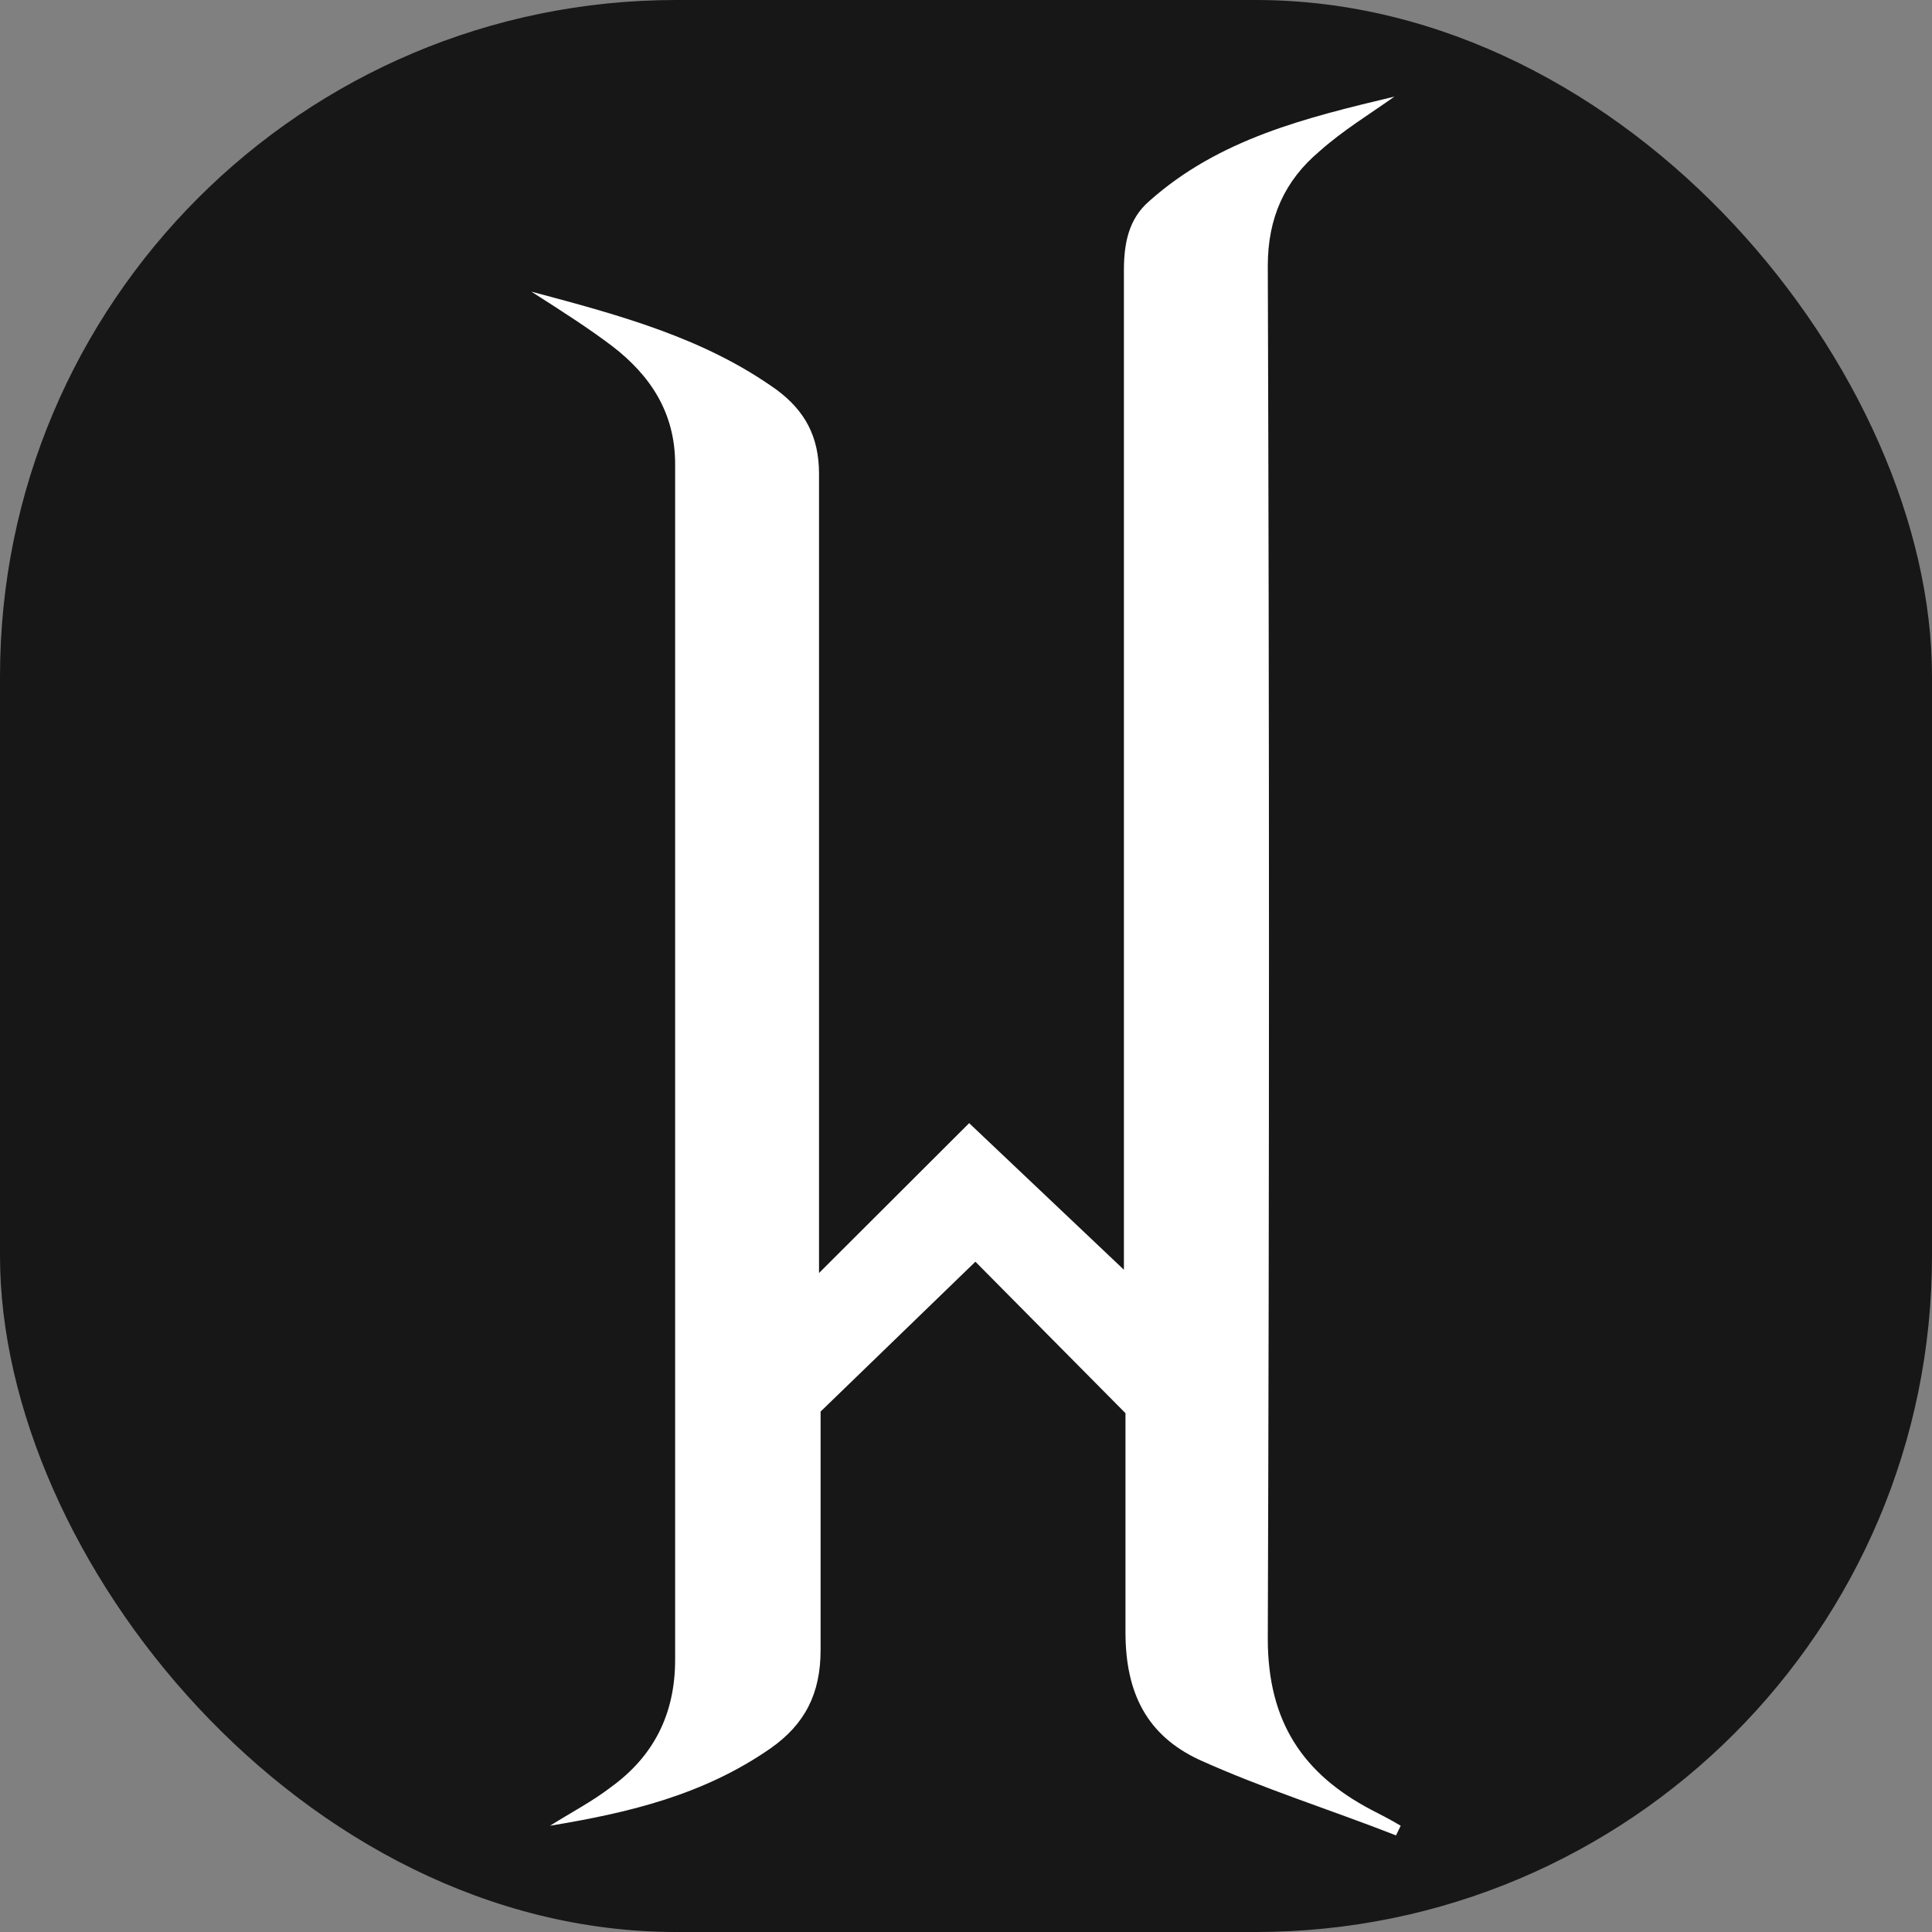 <svg xmlns="http://www.w3.org/2000/svg" version="1.1" xmlns:xlink="http://www.w3.org/1999/xlink" xmlns:svgjs="http://svgjs.dev/svgjs" width="1000" height="1000"><rect width="100%" height="100%" fill="#808080" stroke="none"/><g clip-path="url(#SvgjsClipPath1118)"><rect width="1000" height="1000" fill="#171717"></rect><g transform="matrix(28.125,0,0,28.125,275,50)"><svg xmlns="http://www.w3.org/2000/svg" version="1.1" xmlns:xlink="http://www.w3.org/1999/xlink" xmlns:svgjs="http://svgjs.dev/svgjs" width="16" height="32"><svg width="16" height="32" viewBox="0 0 16 32" fill="none" xmlns="http://www.w3.org/2000/svg">
<g clip-path="url(#clip0_2776_2725)">
<path d="M15.453 31.526C14.216 30.873 13.554 29.924 13.554 28.382C13.583 19.959 13.583 11.537 13.554 3.114C13.554 2.224 13.87 1.542 14.504 1.008C14.935 0.623 15.425 0.326 15.885 0C14.273 0.386 12.662 0.771 11.367 1.928C10.993 2.254 10.906 2.699 10.906 3.203C10.906 9.342 10.906 15.481 10.906 21.59L8.058 18.892L5.295 21.65C5.295 16.756 5.295 11.833 5.295 6.94C5.295 6.258 5.036 5.783 4.518 5.398C3.194 4.449 1.669 4.033 0 3.589C0.604 3.974 1.065 4.271 1.496 4.597C2.187 5.131 2.647 5.813 2.647 6.762C2.647 14.087 2.647 21.442 2.647 28.767C2.647 29.776 2.245 30.547 1.468 31.11C1.122 31.377 0.719 31.585 0.345 31.822C1.784 31.585 3.165 31.259 4.403 30.398C5.036 29.954 5.324 29.39 5.324 28.589C5.324 27.136 5.324 25.653 5.324 24.2L8.173 21.442L10.935 24.23C10.935 25.564 10.935 26.929 10.935 28.263C10.935 29.39 11.338 30.161 12.288 30.606C13.468 31.14 14.705 31.526 15.914 32C15.942 31.941 15.971 31.881 16 31.822C15.799 31.703 15.626 31.614 15.453 31.526Z" fill="white"></path>
</g>
<defs>
<clipPath id="clip0_2776_2725">
<rect width="16" height="32" fill="white"></rect>
</clipPath>
<clipPath id="SvgjsClipPath1118"><rect width="1000" height="1000" x="0" y="0" rx="350" ry="350"></rect></clipPath></defs>
</svg></svg></g></g></svg>